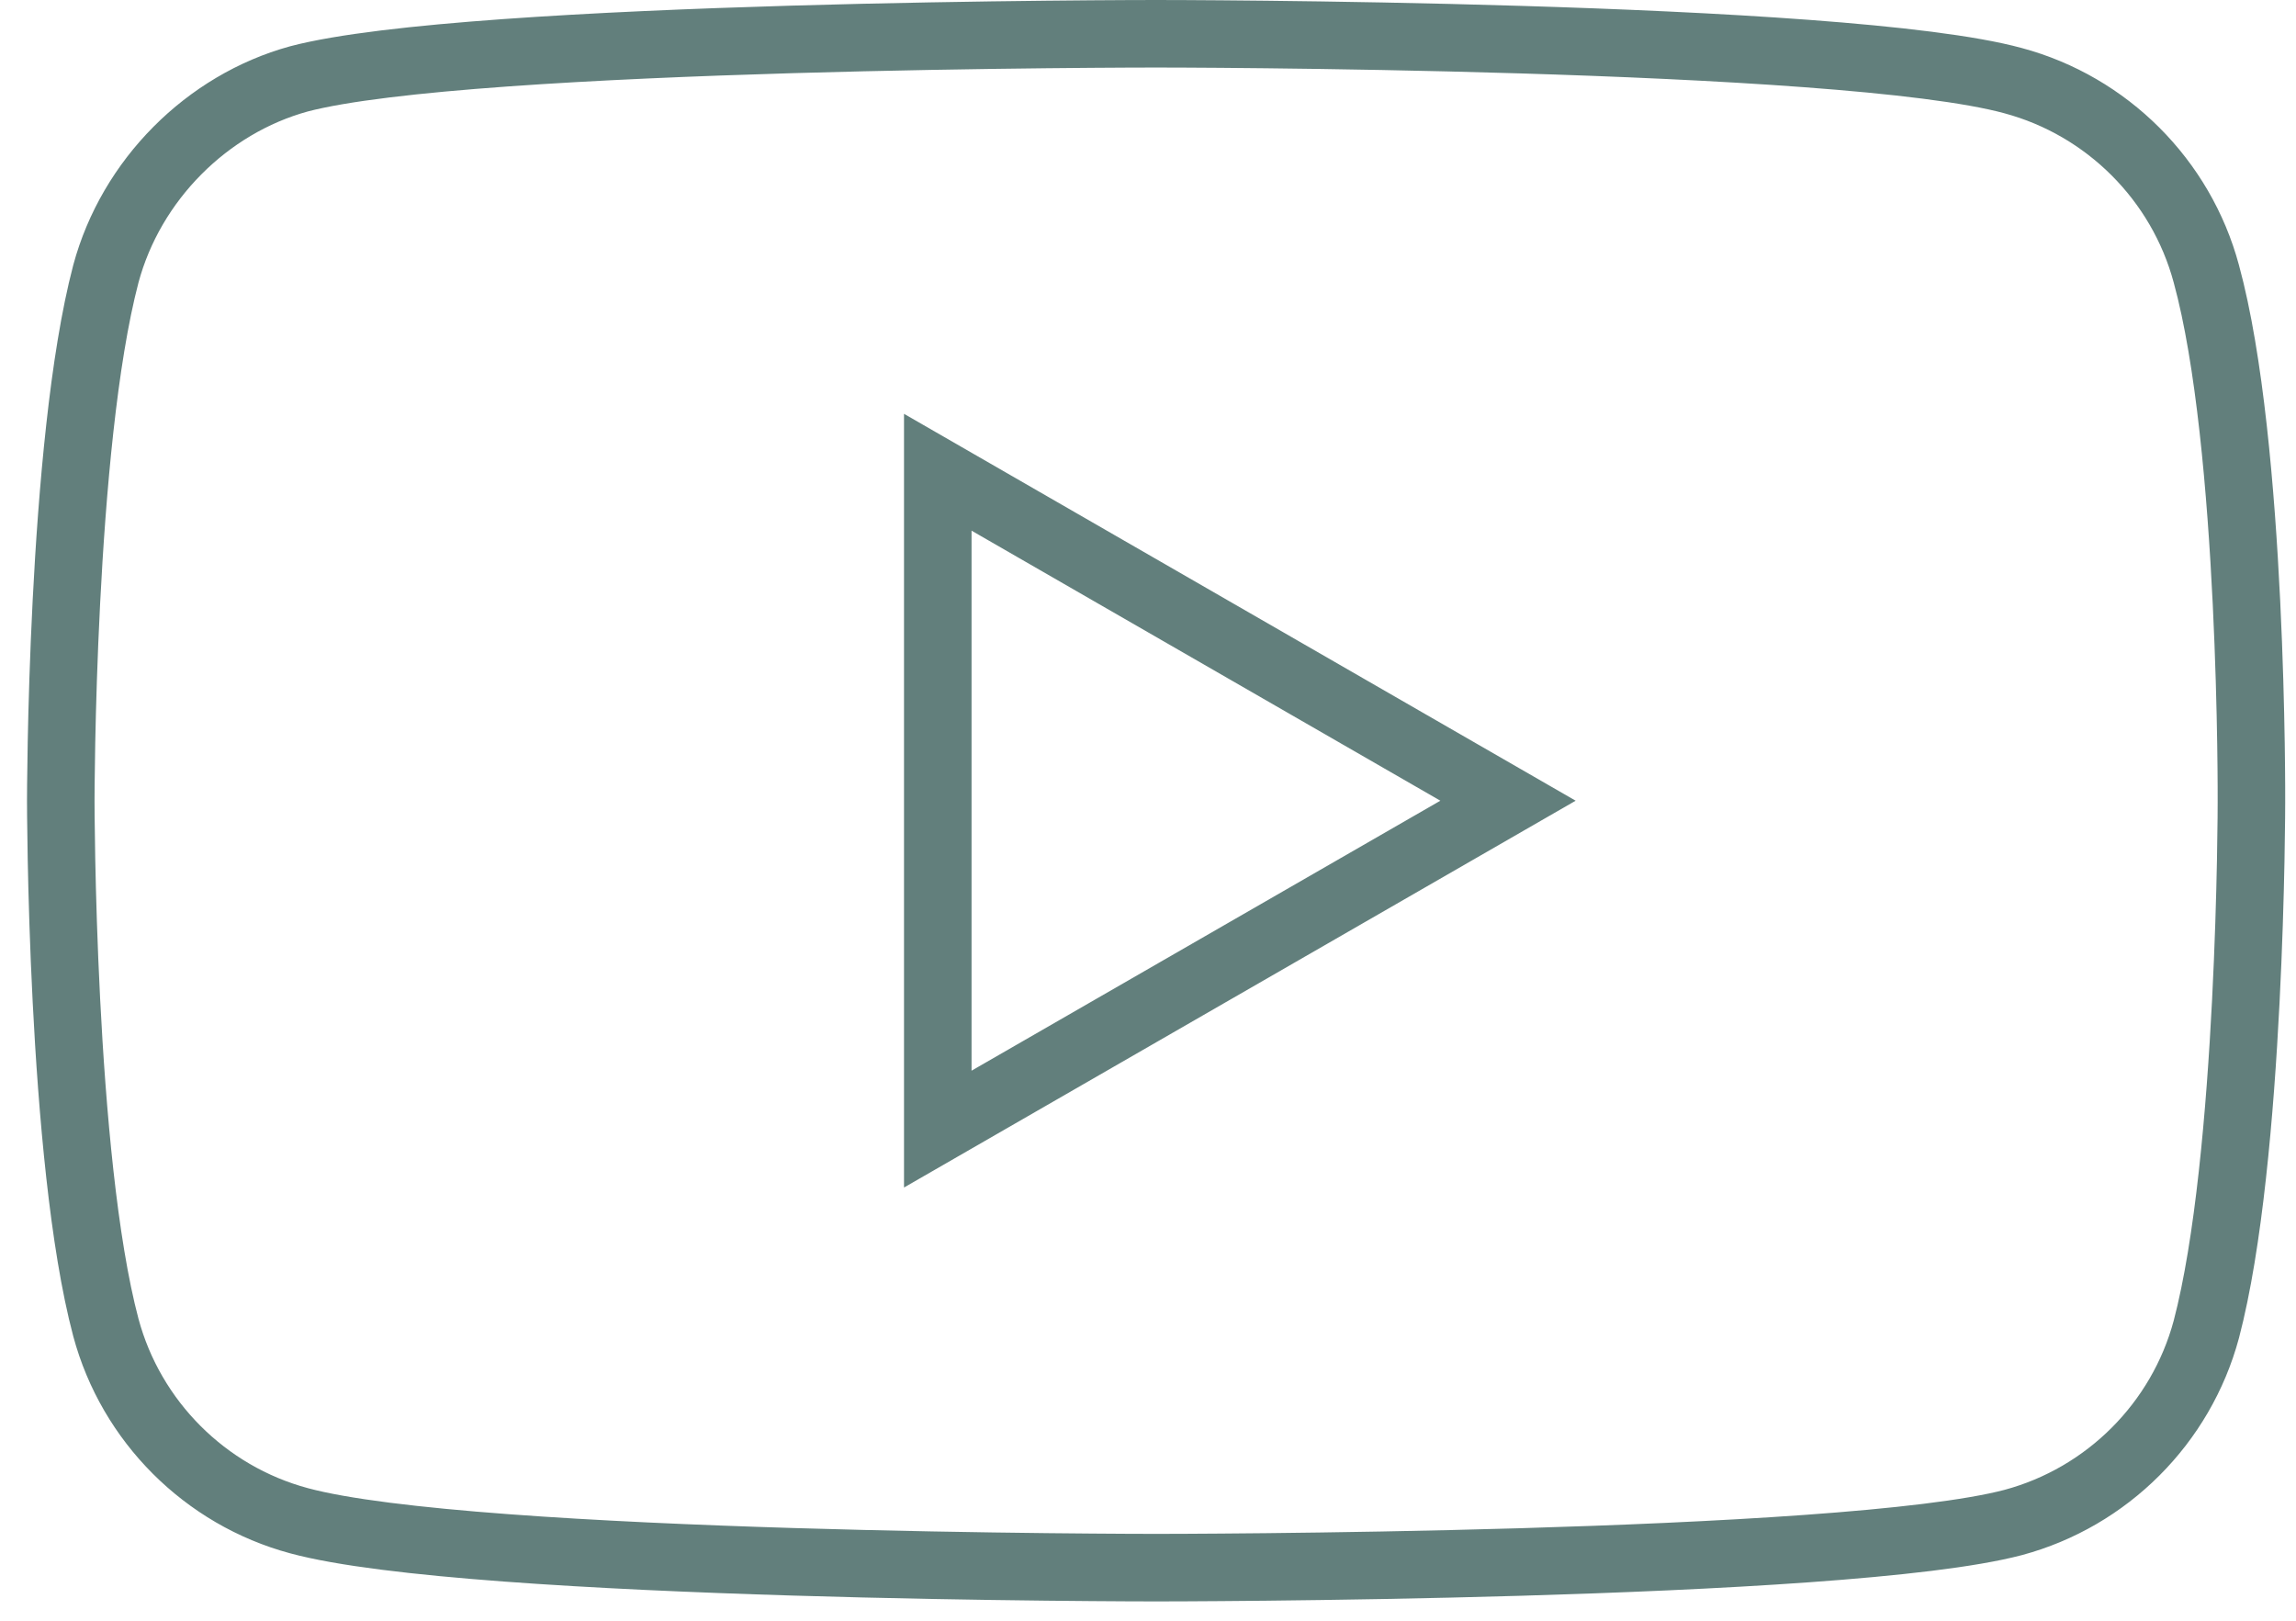 <?xml version="1.0" encoding="UTF-8"?>
<svg width="34px" height="24px" viewBox="0 0 34 24" version="1.1" xmlns="http://www.w3.org/2000/svg" xmlns:xlink="http://www.w3.org/1999/xlink">
    <!-- Generator: Sketch 52.4 (67378) - http://www.bohemiancoding.com/sketch -->
    <title>形状结合</title>
    <desc>Created with Sketch.</desc>
    <g id="页面-1" stroke="none" stroke-width="1" fill="none" fill-rule="evenodd">
        <g id="1920_hover" transform="translate(-1321, -4381)" fill-rule="nonzero" stroke="#627F7C">
            <g id="编组-22" transform="translate(0, 4294)">
                <g id="编组-3" transform="translate(1264, 83)">
                    <path d="M89.672,8.054 C90.367,10.592 90.34,15.884 90.34,15.884 C90.34,15.884 90.34,21.148 89.672,23.686 C89.298,25.076 88.203,26.171 86.813,26.545 C84.274,27.214 74.12,27.214 74.12,27.214 C74.12,27.214 63.992,27.214 61.427,26.519 C60.038,26.145 58.942,25.049 58.568,23.659 C57.9,21.148 57.9,15.857 57.9,15.857 C57.9,15.857 57.9,10.592 58.568,8.054 C58.942,6.665 60.064,5.542 61.427,5.168 C63.966,4.5 74.12,4.5 74.12,4.5 C74.12,4.5 84.274,4.5 86.813,5.195 C88.202,5.569 89.298,6.664 89.672,8.054 Z M70.887,20.72 L79.331,15.857 L70.887,10.993 L70.887,20.72 Z" id="形状结合"></path>
                </g>
            </g>
        </g>
    </g>
</svg>